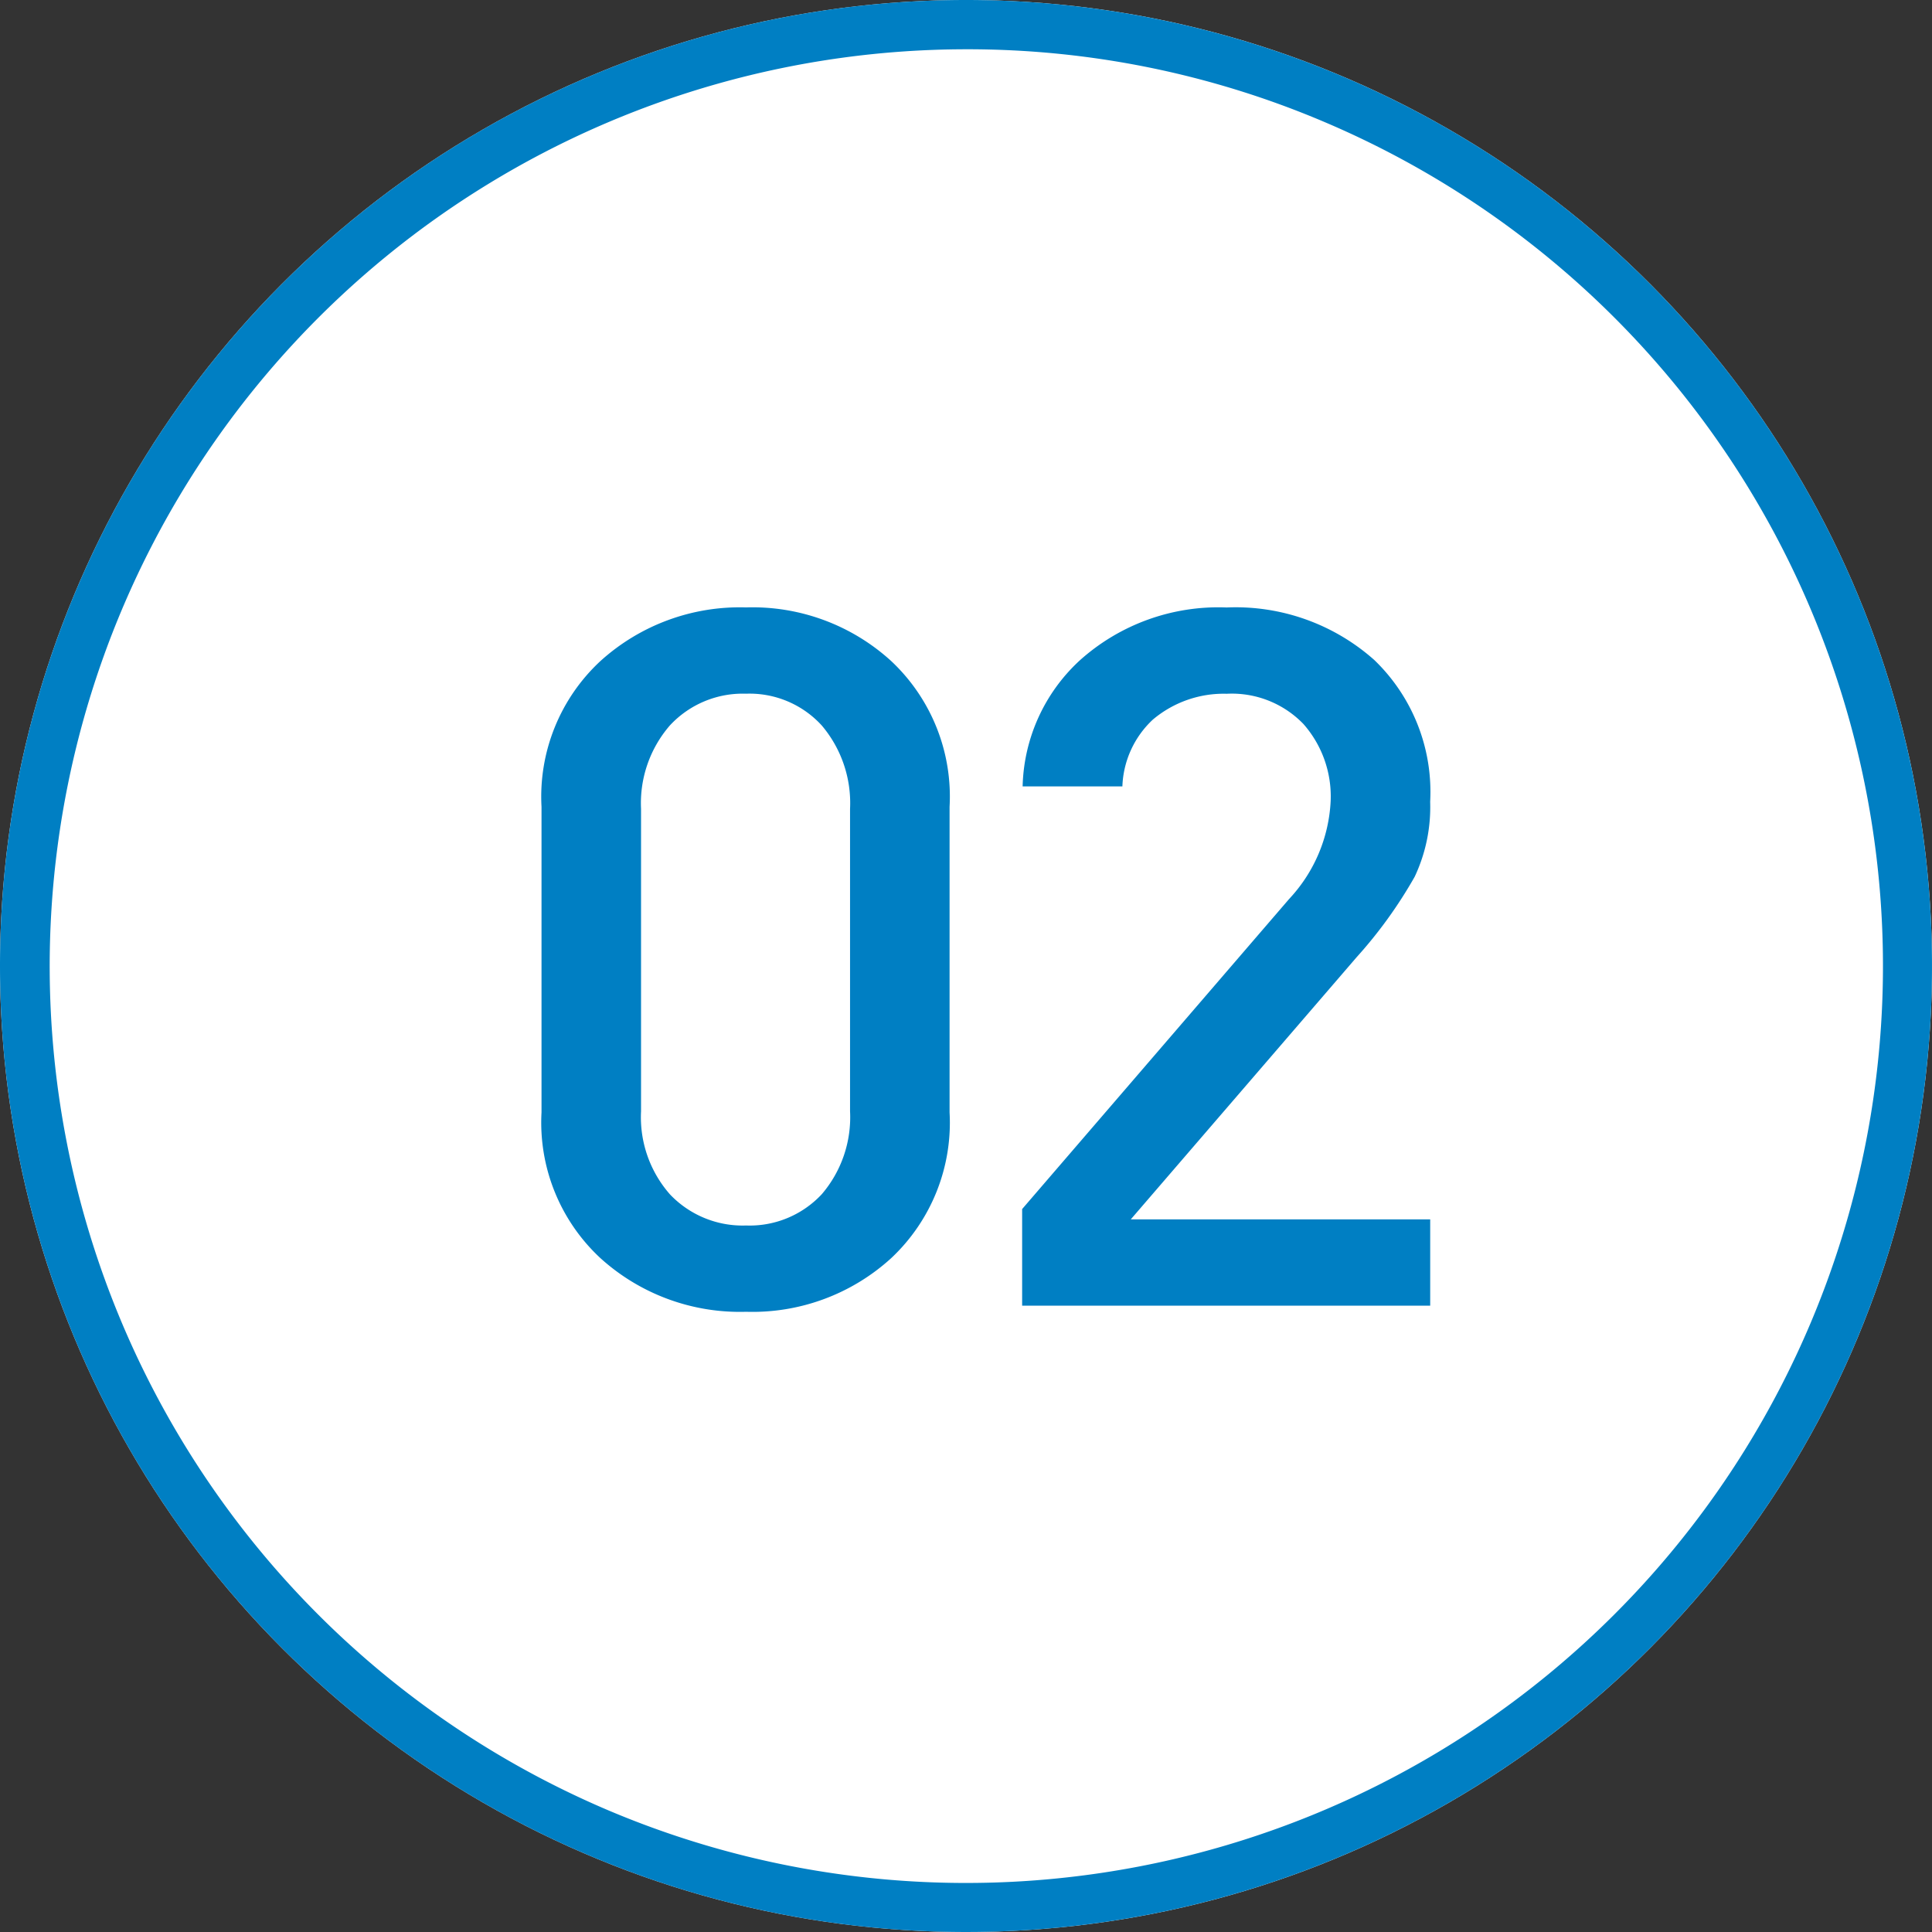 <svg xmlns="http://www.w3.org/2000/svg" width="58.818" height="58.818" viewBox="0 0 58.818 58.818">
  <rect x="0" y="0" width="58.818" height="58.818" fill="#333333" stroke="none"/>
  <g id="グループ_60" data-name="グループ 60" transform="translate(-129.837 -3515)">
    <g id="グループ_58" data-name="グループ 58" transform="translate(129.837 3515)">
      <circle id="楕円形_22" data-name="楕円形 22" cx="29.409" cy="29.409" r="29.409" transform="translate(0 0)" fill="#fff"/>
      <path id="楕円形_22_-_アウトライン" data-name="楕円形 22 - アウトライン" d="M29.409,1.5A27.917,27.917,0,0,0,18.546,55.125,27.916,27.916,0,0,0,40.272,3.693,27.733,27.733,0,0,0,29.409,1.5m0-1.5A29.409,29.409,0,1,1,0,29.409,29.409,29.409,0,0,1,29.409,0Z" transform="translate(0 0)" fill="#007fc3"/>
    </g>
    <path id="パス_9408" data-name="パス 9408" d="M15.128-6.386a6.18,6.18,0,0,1-1.937,4.805A6.8,6.8,0,0,1,8.432.186,6.858,6.858,0,0,1,3.658-1.581,6.156,6.156,0,0,1,1.705-6.386v-9.3a6.156,6.156,0,0,1,1.953-4.805,6.858,6.858,0,0,1,4.774-1.767,6.8,6.8,0,0,1,4.759,1.767,6.18,6.18,0,0,1,1.938,4.805ZM11.1-6.417v-9.207a3.161,3.161,0,0,0-.729-2.2,2.485,2.485,0,0,0-1.938-.806,2.533,2.533,0,0,0-1.953.806,3.119,3.119,0,0,0-.744,2.2v9.207a3.062,3.062,0,0,0,.744,2.186,2.558,2.558,0,0,0,1.953.791,2.508,2.508,0,0,0,1.938-.791A3.1,3.1,0,0,0,11.1-6.417ZM29.76,0H16.337V-3.627l8.246-9.579a4.191,4.191,0,0,0,1.147-2.666,2.84,2.84,0,0,0-.7-2,2.538,2.538,0,0,0-1.969-.76,2.844,2.844,0,0,0-1.922.667,2.7,2.7,0,0,0-.775,2.155h-4.03a6.068,6.068,0,0,1,1.906-4.7,6.85,6.85,0,0,1,4.82-1.751A6.8,6.8,0,0,1,27.9-20.522a6.094,6.094,0,0,1,1.86,4.681,5.437,5.437,0,0,1-.527,2.511A14.222,14.222,0,0,1,27.4-10.788L21.235-3.627H29.76Z" transform="translate(144.118 3555.25)" fill="#007fc3"/>
    <path id="パス_9408_-_アウトライン" data-name="パス 9408 - アウトライン" d="M8.432.686a7.374,7.374,0,0,1-5.109-1.9A6.662,6.662,0,0,1,1.205-6.386v-9.3a6.662,6.662,0,0,1,2.118-5.176,7.374,7.374,0,0,1,5.109-1.9,7.317,7.317,0,0,1,5.1,1.9,6.686,6.686,0,0,1,2.1,5.174v9.3a6.686,6.686,0,0,1-2.1,5.174A7.317,7.317,0,0,1,8.432.686Zm0-22.444A6.32,6.32,0,0,0,3.993-20.12a5.631,5.631,0,0,0-1.788,4.434v9.3A5.631,5.631,0,0,0,3.993-1.952,6.32,6.32,0,0,0,8.432-.314,6.265,6.265,0,0,0,12.854-1.95a5.655,5.655,0,0,0,1.774-4.436v-9.3a5.655,5.655,0,0,0-1.774-4.436A6.265,6.265,0,0,0,8.432-21.758ZM30.26.5H15.837V-3.813L24.2-13.53a3.733,3.733,0,0,0,1.028-2.342,2.34,2.34,0,0,0-.566-1.661,2.047,2.047,0,0,0-1.6-.6,2.341,2.341,0,0,0-1.6.546,2.251,2.251,0,0,0-.6,1.775v.5h-5.03v-.5a6.574,6.574,0,0,1,2.068-5.065,7.364,7.364,0,0,1,5.159-1.883,7.316,7.316,0,0,1,5.177,1.87,6.6,6.6,0,0,1,2.019,5.047,5.951,5.951,0,0,1-.583,2.74,14.548,14.548,0,0,1-1.894,2.638L22.326-4.127H30.26ZM16.837-.5H29.26V-3.127H20.144l6.881-7.987a13.821,13.821,0,0,0,1.763-2.445,4.974,4.974,0,0,0,.471-2.282,5.569,5.569,0,0,0-1.7-4.315,6.35,6.35,0,0,0-4.495-1.6,6.313,6.313,0,0,0-4.482,1.62,5.387,5.387,0,0,0-1.73,3.828h3.037a2.918,2.918,0,0,1,.927-2.034,3.343,3.343,0,0,1,2.248-.787,3.027,3.027,0,0,1,2.337.921,3.335,3.335,0,0,1,.829,2.338,4.688,4.688,0,0,1-1.264,2.988l0,0L16.837-3.441ZM8.432-2.941a3.05,3.05,0,0,1-2.317-.948,3.555,3.555,0,0,1-.88-2.528v-9.207a3.613,3.613,0,0,1,.877-2.54,3.025,3.025,0,0,1,2.32-.967,2.976,2.976,0,0,1,2.308.971,3.655,3.655,0,0,1,.858,2.536v9.207a3.6,3.6,0,0,1-.861,2.524A3,3,0,0,1,8.432-2.941Zm0-15.19a2.037,2.037,0,0,0-1.586.645,2.62,2.62,0,0,0-.611,1.862v9.207a2.565,2.565,0,0,0,.608,1.843,2.061,2.061,0,0,0,1.589.633A2.013,2.013,0,0,0,10-4.57a2.6,2.6,0,0,0,.6-1.847v-9.207A2.661,2.661,0,0,0,10-17.49,1.99,1.99,0,0,0,8.432-18.131Z" transform="translate(144.118 3555.25)" fill="#fff"/>
  </g>
</svg>
